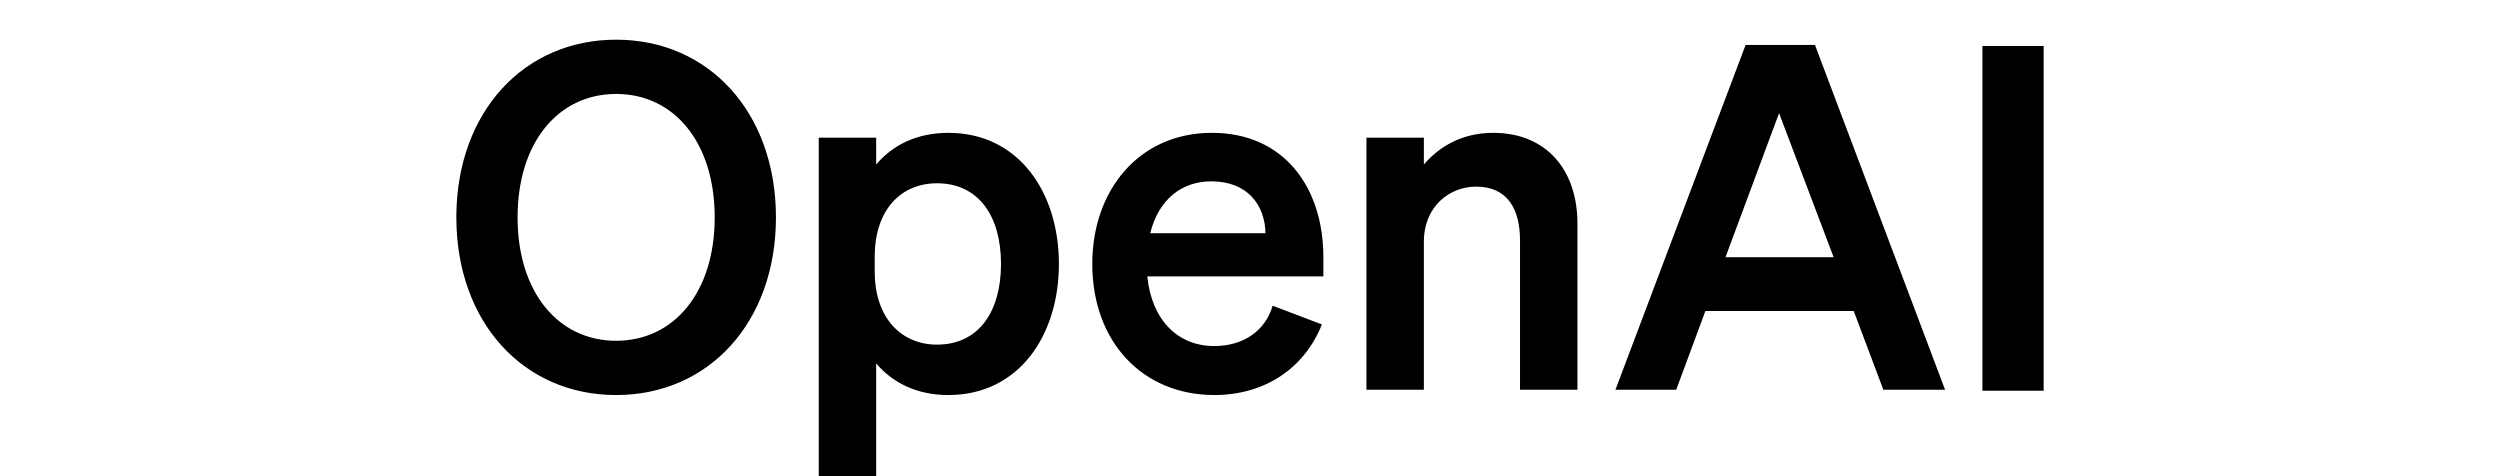 <svg fill="currentColor" fill-rule="evenodd" height="1em" style="flex:none;line-height:1" viewBox="0 0 84 24" xmlns="http://www.w3.org/2000/svg"><title>OpenAI</title><path d="M2 10.955c0 5.276 3.376 8.955 8.054 8.955 4.678 0 8.054-3.679 8.054-8.955S14.732 2 10.054 2C5.423 2 2.068 5.606 2 10.797L2 10.955zm13.021 0c0 3.775-2.05 6.22-4.967 6.22-2.918 0-4.968-2.445-4.968-6.22 0-3.776 2.05-6.22 4.968-6.22 2.917 0 4.967 2.444 4.967 6.22zm11.778 8.955c3.545 0 5.57-3.001 5.57-6.607 0-3.607-2.025-6.608-5.57-6.608-1.64 0-2.845.654-3.64 1.598V6.937h-2.894V24h2.893v-5.688c.796.944 2.002 1.598 3.641 1.598zm-3.713-6.97c0-2.397 1.35-3.703 3.135-3.703 2.097 0 3.23 1.645 3.23 4.066 0 2.42-1.133 4.066-3.23 4.066-1.785 0-3.135-1.332-3.135-3.68v-.75zM40.2 19.91c2.532 0 4.533-1.331 5.425-3.558l-2.483-.944c-.386 1.307-1.52 2.033-2.942 2.033-1.857 0-3.159-1.331-3.376-3.51h8.874v-.967c0-3.485-1.953-6.269-5.619-6.269-3.665 0-6.028 2.88-6.028 6.608 0 3.92 2.532 6.607 6.15 6.607zm-.145-10.77c1.833 0 2.701 1.21 2.725 2.614H36.97c.434-1.719 1.591-2.614 3.086-2.614zm7.814 10.504h2.894v-7.455c0-1.815 1.326-2.783 2.628-2.783 1.591 0 2.218 1.137 2.218 2.71v7.528h2.894V11.27c0-2.735-1.592-4.575-4.244-4.575-1.64 0-2.773.75-3.496 1.598V6.937h-2.894v12.707zM66.978 2.266l-6.56 17.378h3.063l1.471-3.97h7.475l1.495 3.97h3.11L70.475 2.266h-3.496zm1.687 3.437l2.75 7.26h-5.45l2.7-7.26zM82 2.317h-3.086v17.377H82V2.317z"></path></svg>